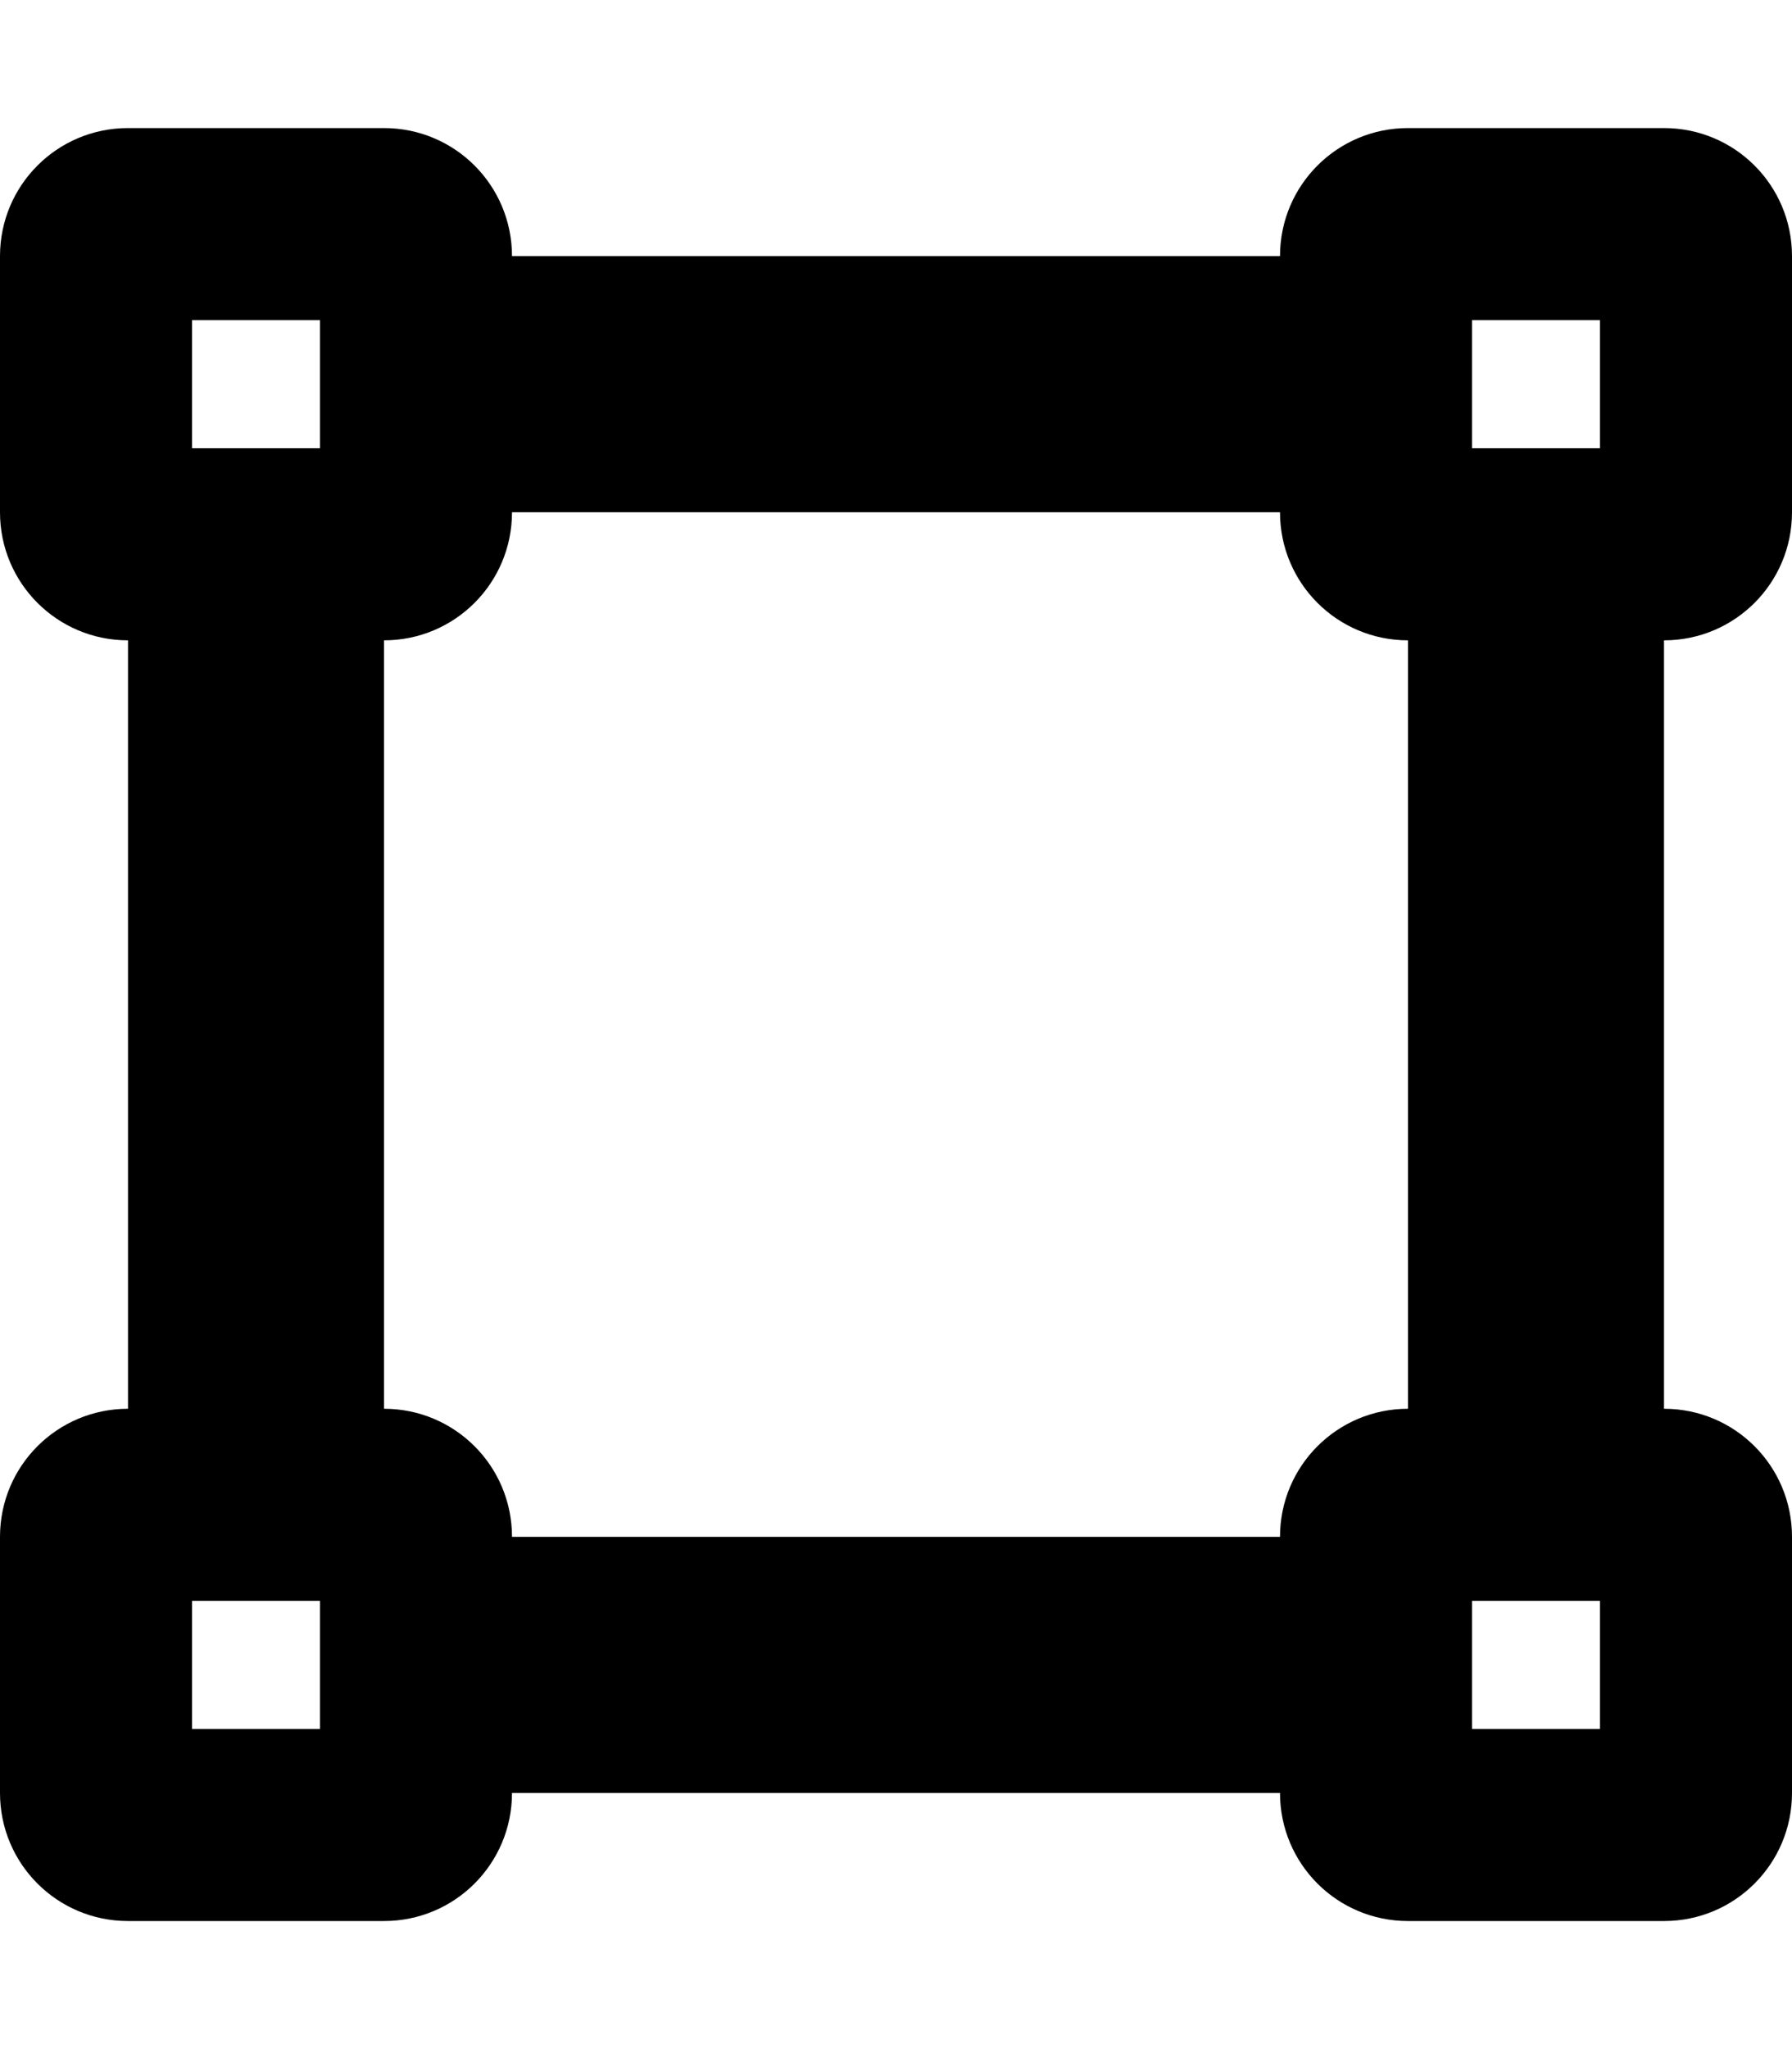 <svg xmlns="http://www.w3.org/2000/svg" viewBox="0 0 448 512"><!--! Font Awesome Free 6.7.1 by @fontawesome - https://fontawesome.com License - https://fontawesome.com/license/free (Icons: CC BY 4.0, Fonts: SIL OFL 1.1, Code: MIT License) Copyright 2024 Fonticons, Inc. --><path d="M368 80l32 0 0 32-32 0 0-32zM352 32c-17.7 0-32 14.3-32 32L128 64c0-17.7-14.3-32-32-32L32 32C14.3 32 0 46.3 0 64l0 64c0 17.7 14.3 32 32 32l0 192c-17.7 0-32 14.3-32 32l0 64c0 17.7 14.3 32 32 32l64 0c17.7 0 32-14.3 32-32l192 0c0 17.7 14.3 32 32 32l64 0c17.7 0 32-14.3 32-32l0-64c0-17.7-14.3-32-32-32l0-192c17.7 0 32-14.3 32-32l0-64c0-17.7-14.3-32-32-32l-64 0zM96 160c17.7 0 32-14.3 32-32l192 0c0 17.7 14.3 32 32 32l0 192c-17.7 0-32 14.3-32 32l-192 0c0-17.7-14.3-32-32-32l0-192zM48 400l32 0 0 32-32 0 0-32zm320 32l0-32 32 0 0 32-32 0zM48 112l0-32 32 0 0 32-32 0z"/></svg>